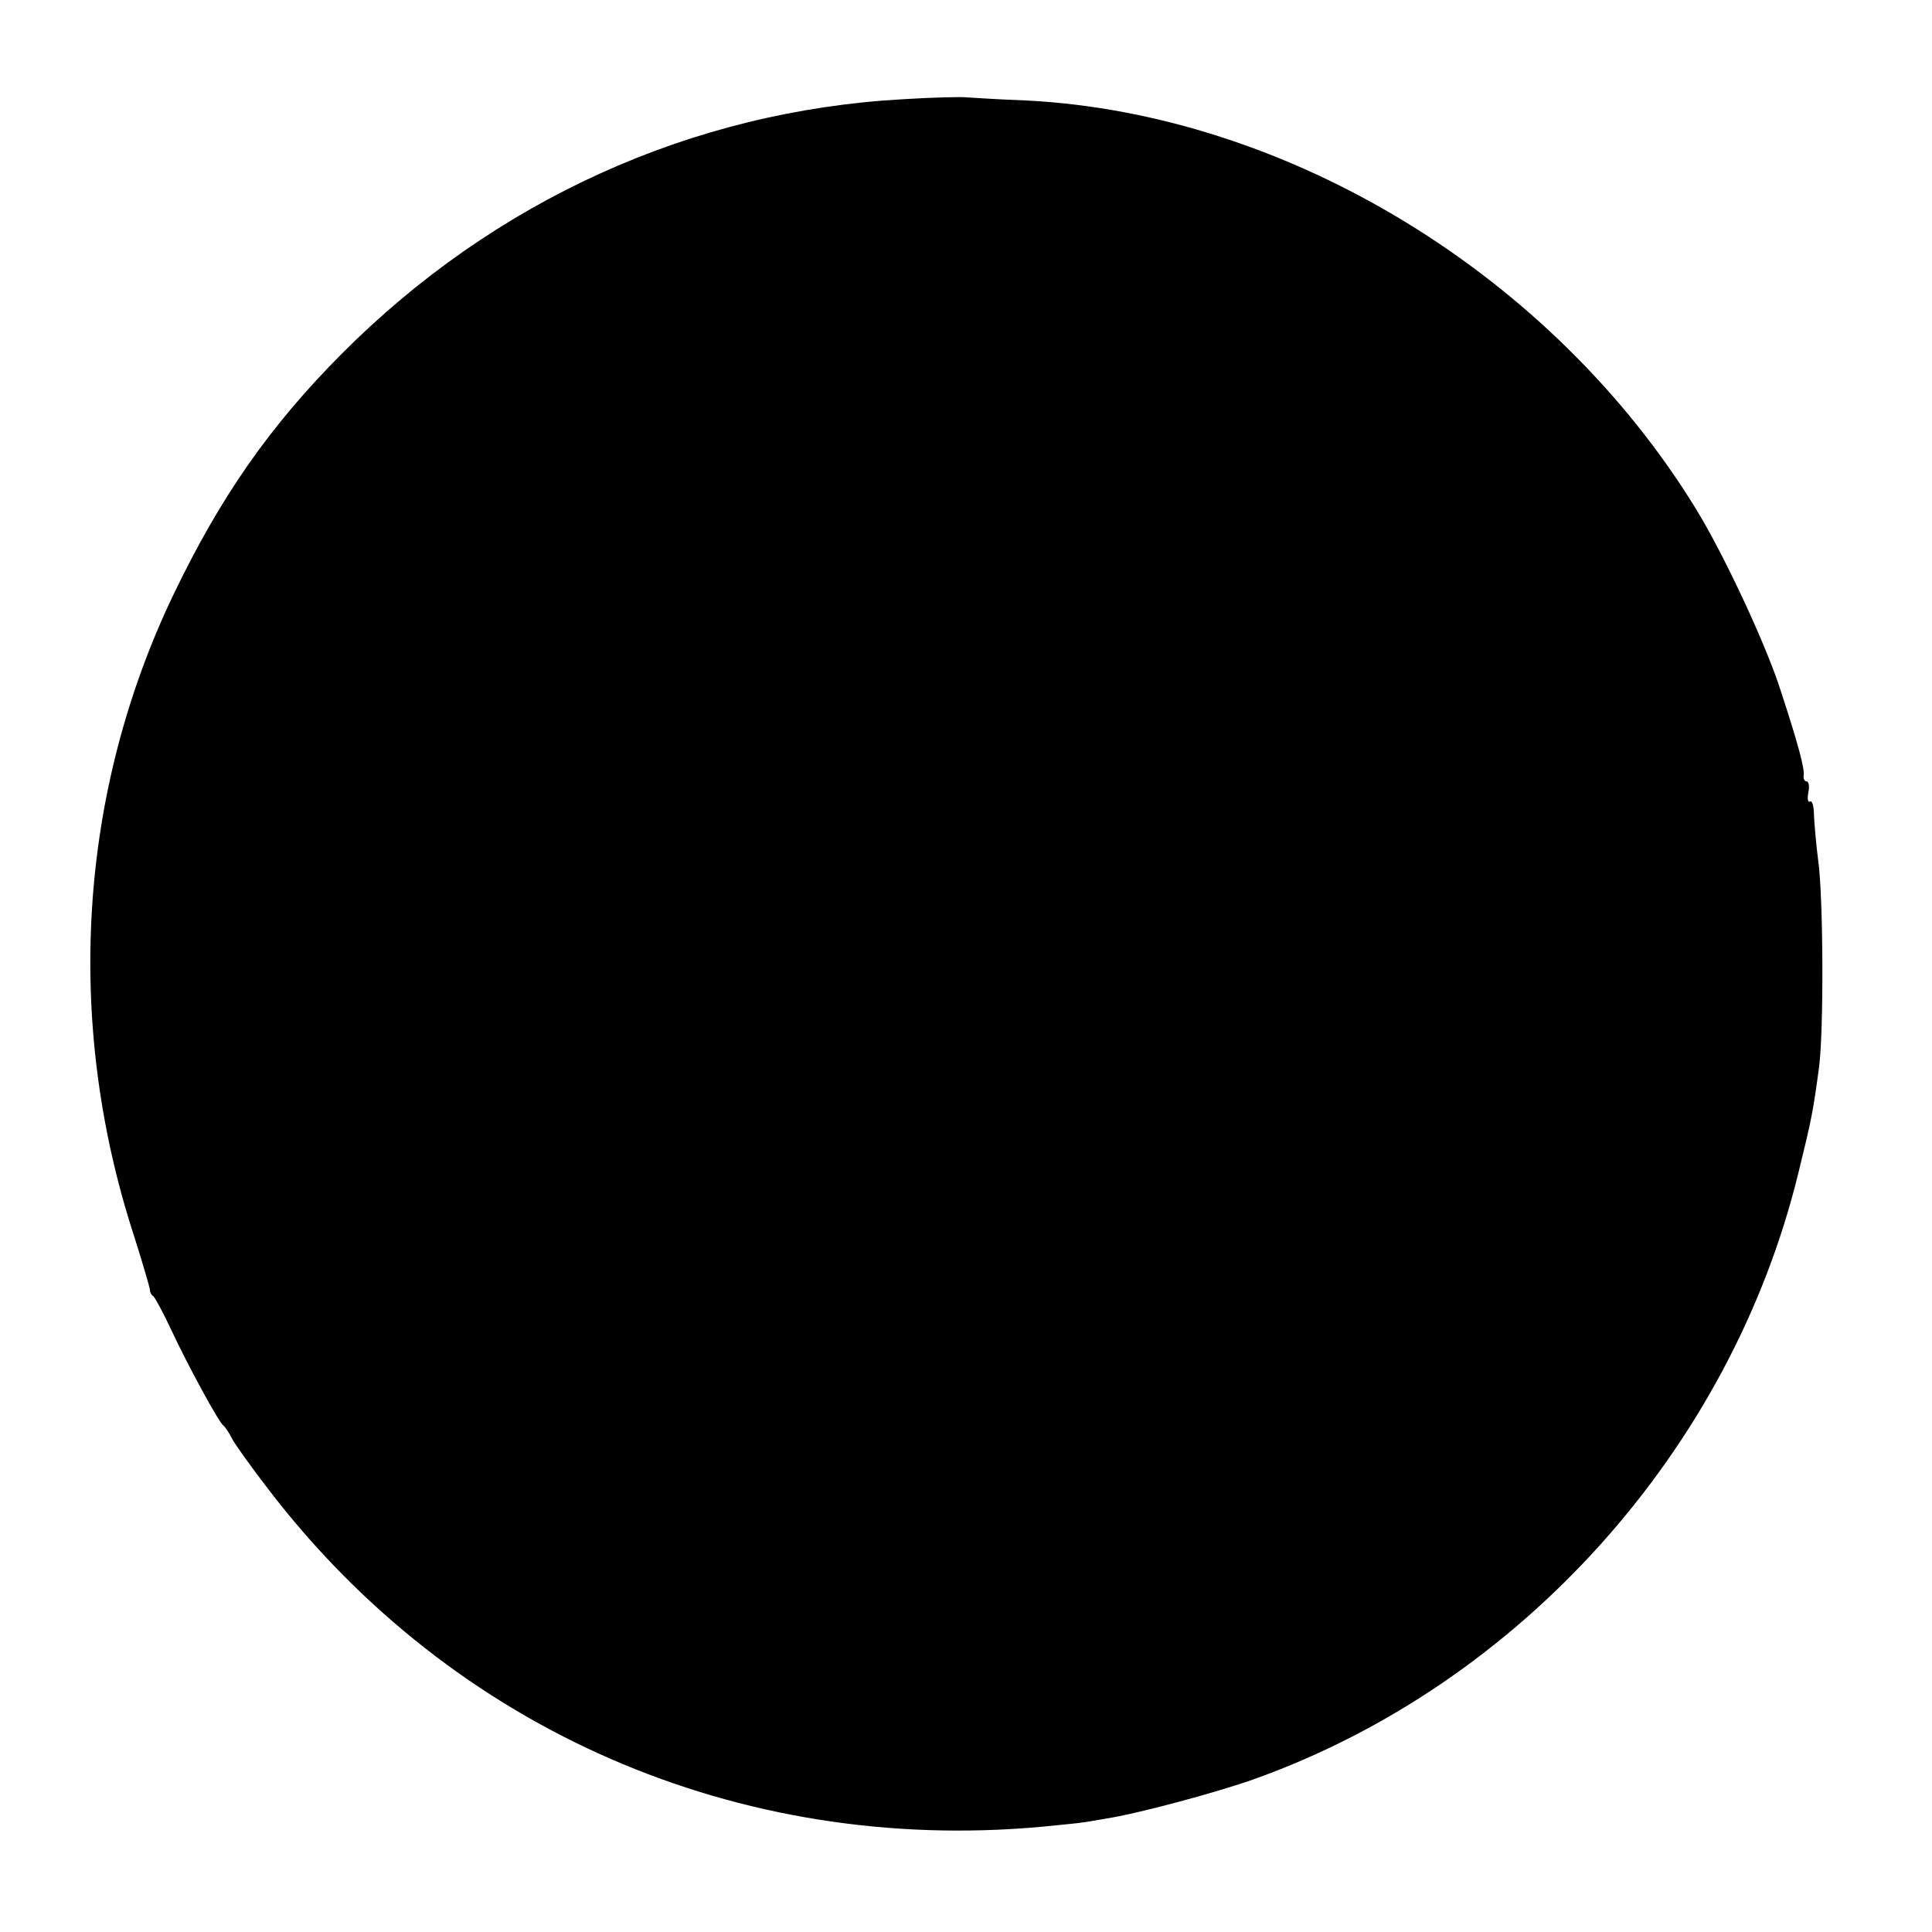 <?xml version="1.0" standalone="no"?>
<!DOCTYPE svg PUBLIC "-//W3C//DTD SVG 20010904//EN"
 "http://www.w3.org/TR/2001/REC-SVG-20010904/DTD/svg10.dtd">
<svg version="1.0" xmlns="http://www.w3.org/2000/svg"
 width="450pt" height="450pt" viewBox="0 0 450 450"
 preserveAspectRatio="xMidYMid meet">
<g transform="translate(0,450) scale(0.1,-0.1)"
fill="#000000" stroke="none">
<path d="M2105 4269 c-494 -27 -954 -236 -1310 -594 -166 -167 -281 -331 -391
-560 -221 -461 -254 -993 -93 -1490 21 -66 38 -124 38 -129 0 -5 3 -12 8 -15
4 -3 24 -40 43 -81 37 -79 109 -212 120 -220 4 -3 13 -16 20 -30 7 -14 46 -68
86 -120 429 -560 1093 -849 1799 -785 50 5 92 9 95 10 3 0 28 4 55 9 73 11
259 61 346 92 621 222 1111 768 1268 1413 30 122 34 141 48 246 11 84 10 395
-2 480 -5 39 -9 86 -10 107 0 20 -4 34 -9 31 -5 -3 -7 6 -4 21 3 14 1 26 -4
26 -5 0 -8 6 -7 13 3 15 -12 72 -53 197 -34 108 -134 321 -198 425 -334 544
-950 920 -1560 951 -58 2 -118 6 -135 7 -16 2 -84 0 -150 -4z"/>
</g>
</svg>
